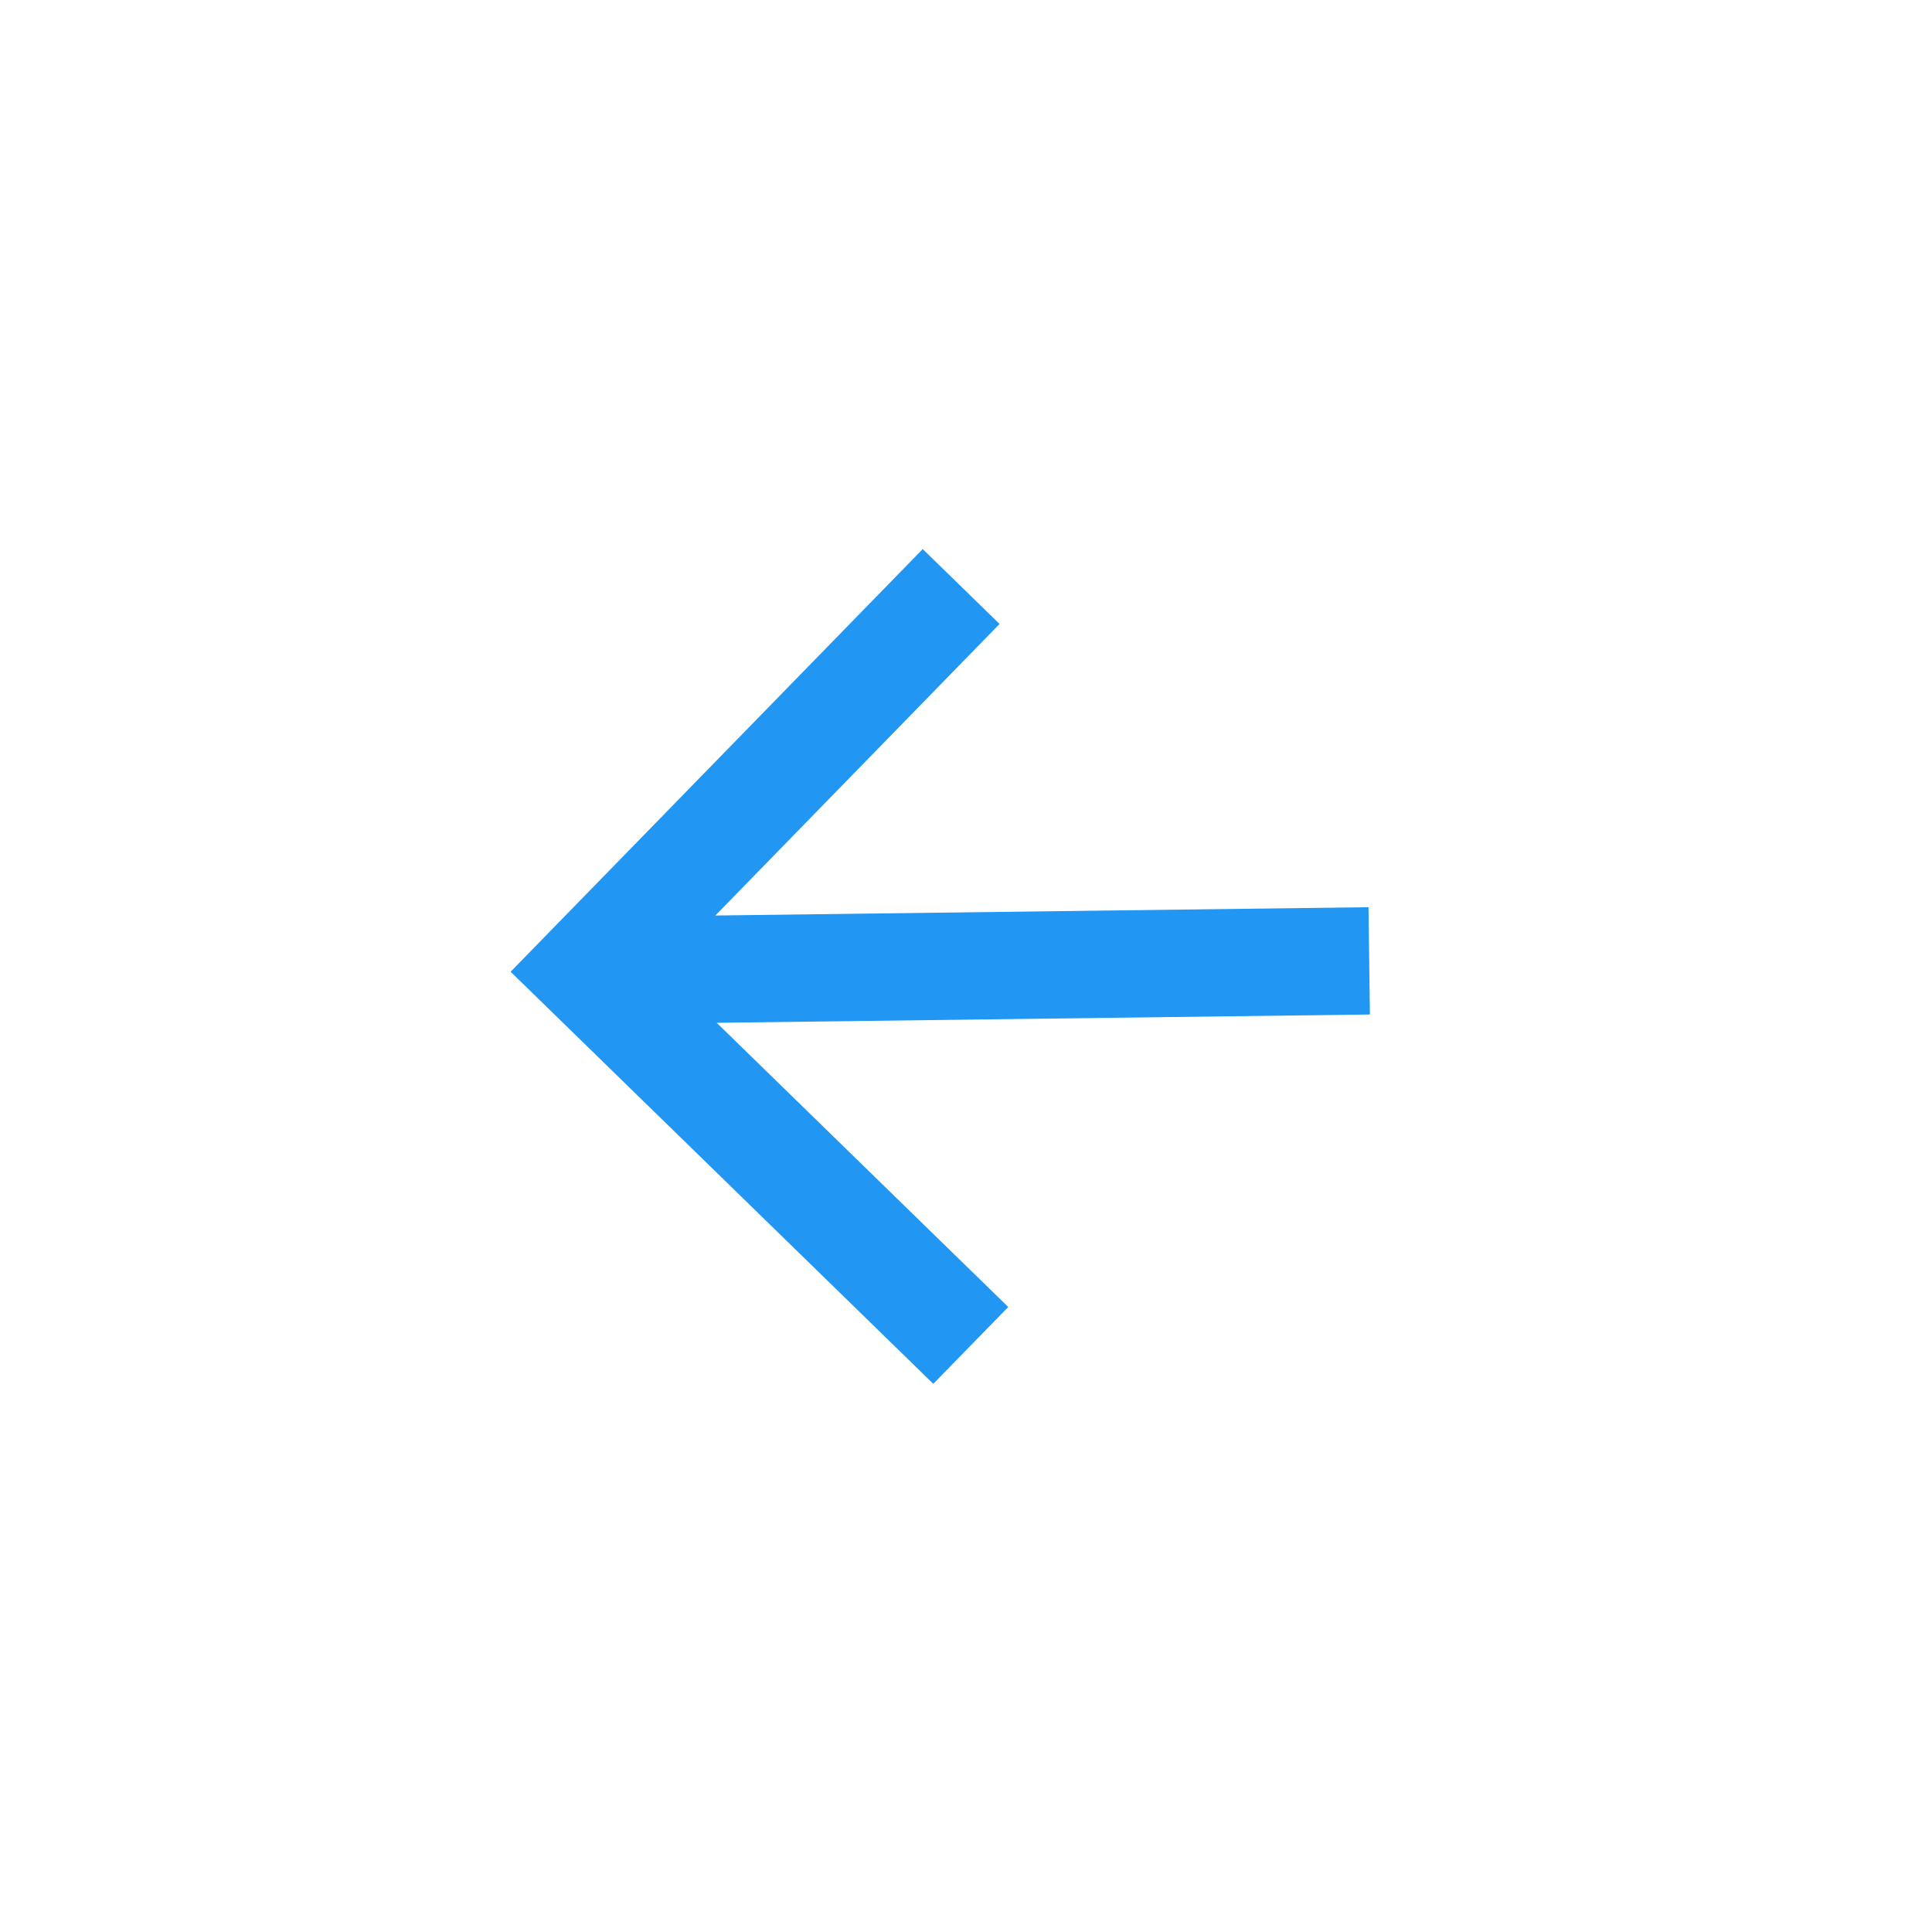 <?xml version="1.0" encoding="UTF-8"?> <svg xmlns="http://www.w3.org/2000/svg" width="30" height="30" viewBox="0 0 30 30" fill="none"><g clip-path="url(#clip0_1434_7199)"><path d="M11.108 14.216L21.25 14.087L21.272 15.753L11.129 15.882L15.656 20.295L14.492 21.488L7.929 15.089L14.328 8.526L15.521 9.689L11.108 14.216Z" fill="#2196F3"></path></g><defs><clipPath id="clip0_1434_7199"><rect width="20" height="20" fill="white" transform="translate(15.18 29.141) rotate(-135.728)"></rect></clipPath></defs></svg> 